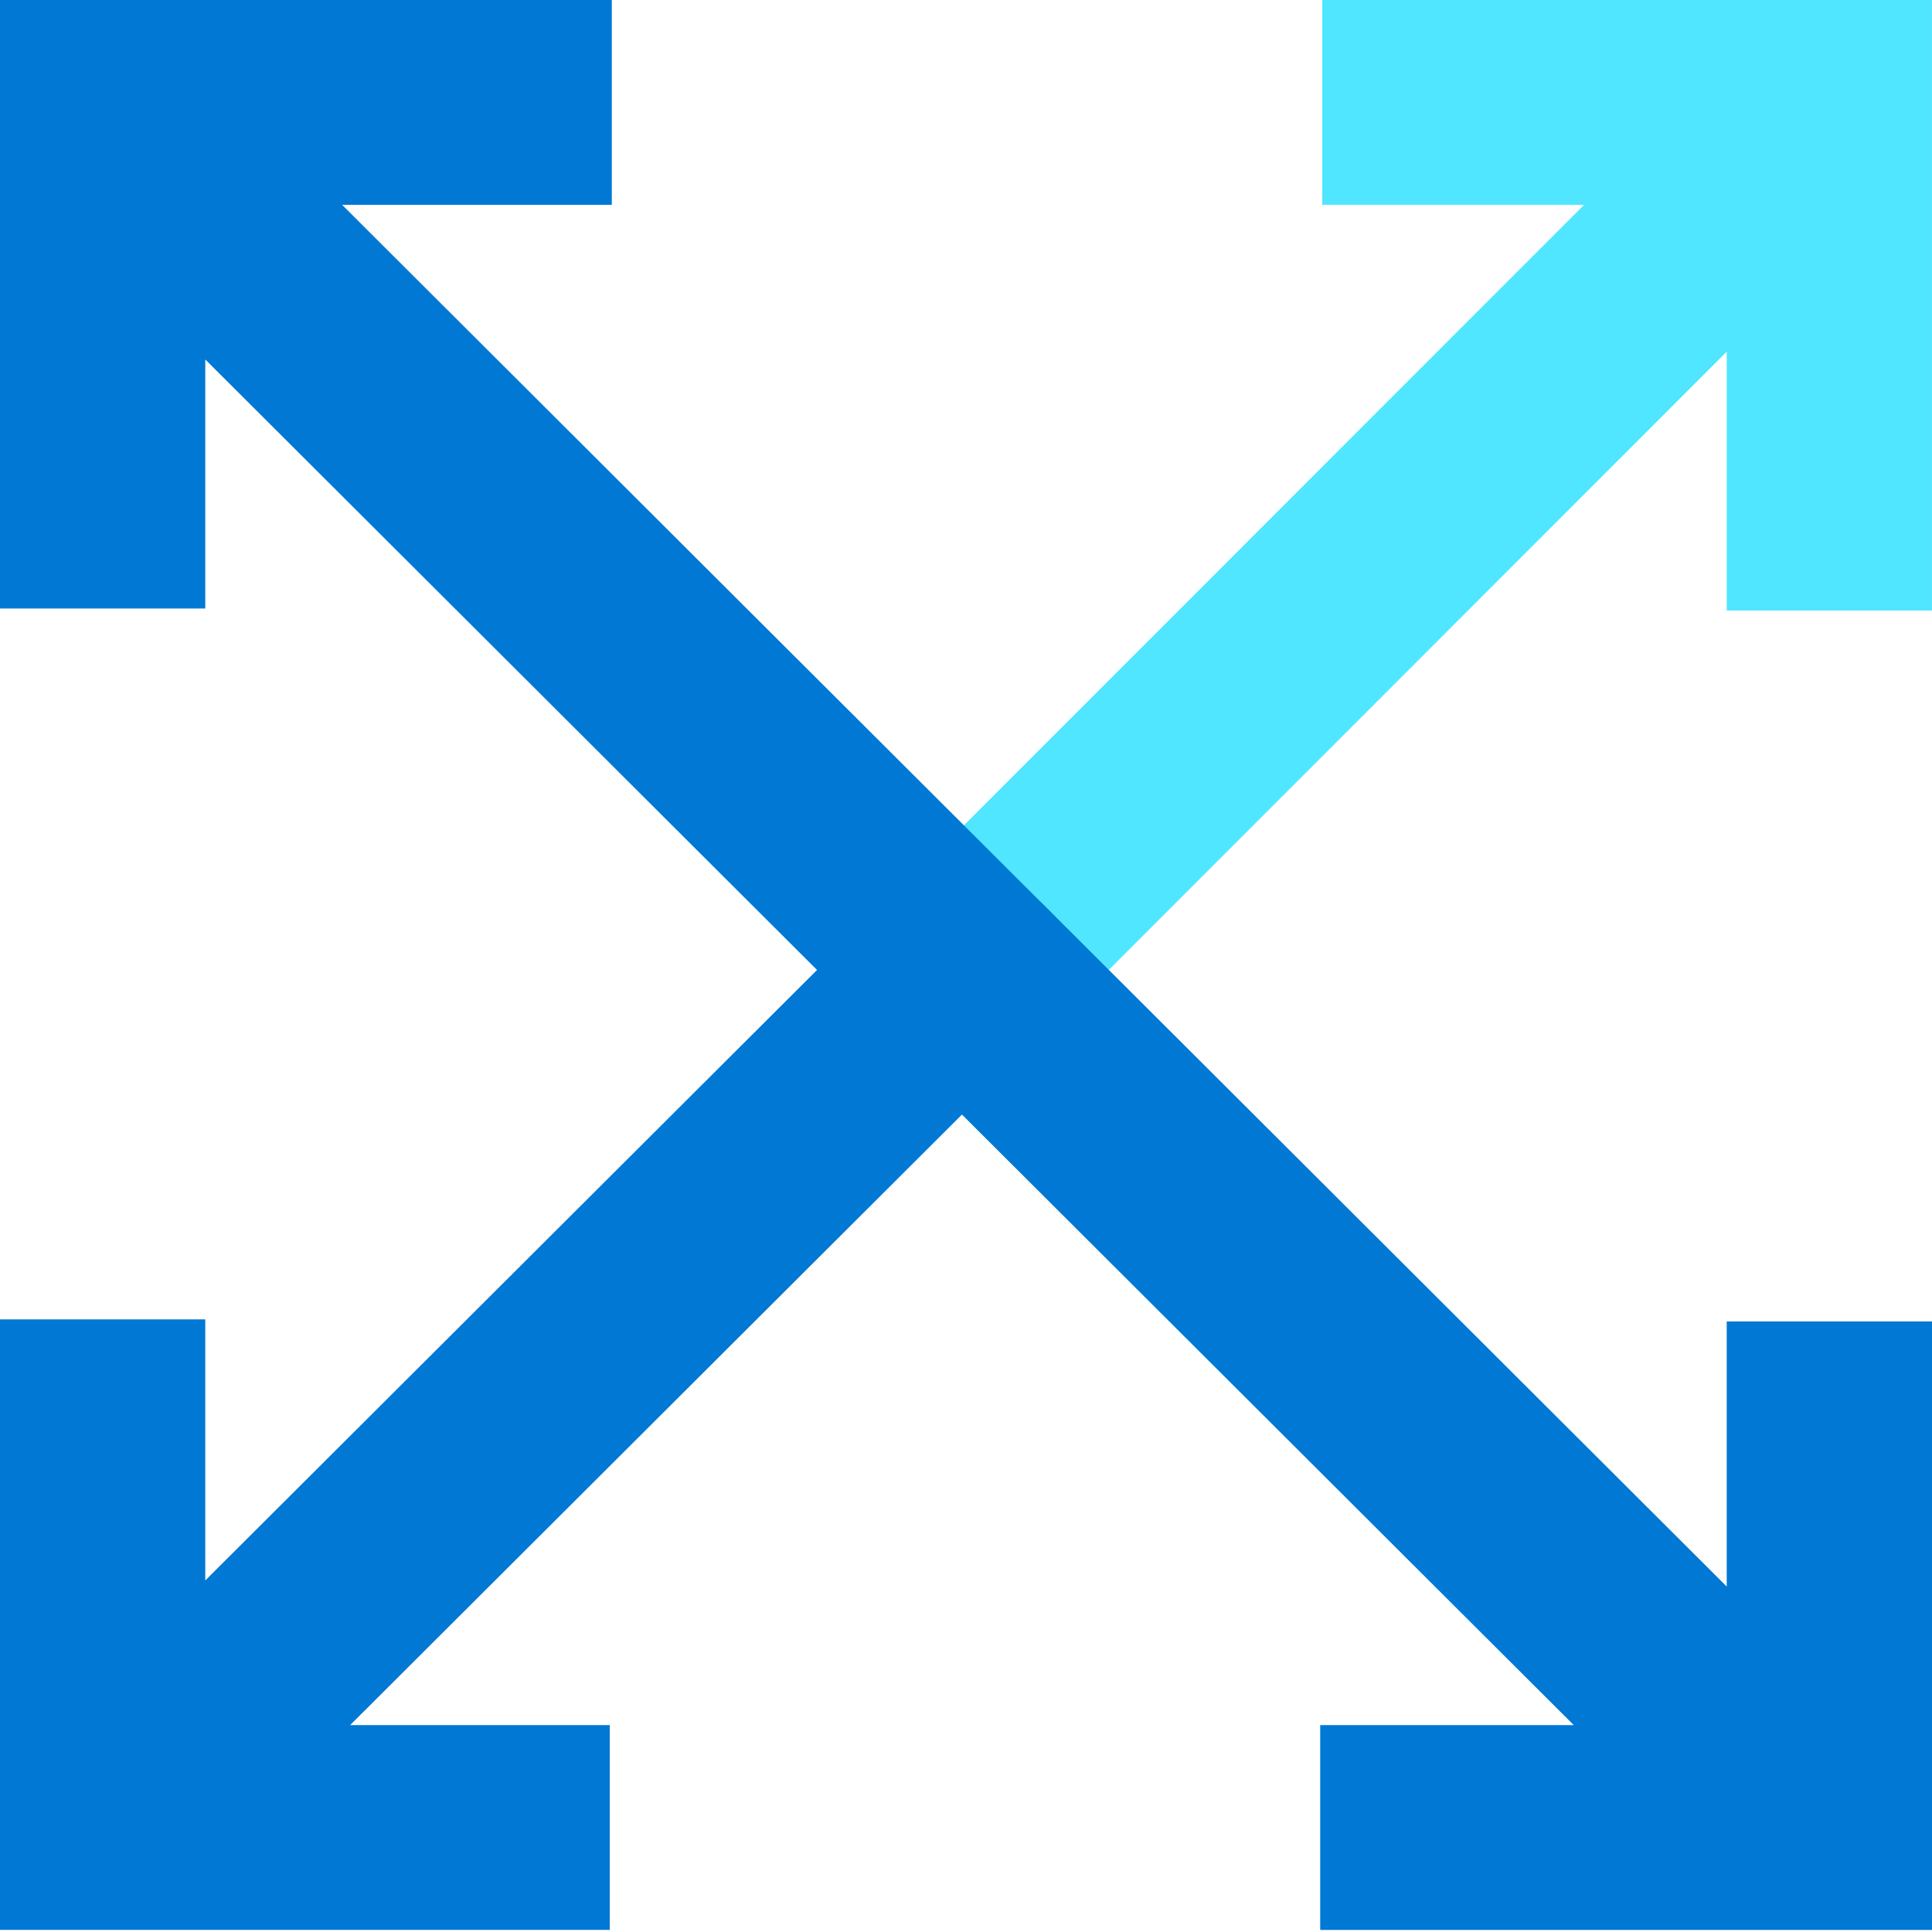 <svg data-slug-id="arrow43" viewBox="0 0 48 48" xmlns="http://www.w3.org/2000/svg">
<g clip-path="url(#arrow43_clip0)">
<path d="M41.85 2.594L45.45 6.186L25.85 25.795L22.25 22.203L41.85 2.594Z" fill="#50E6FF"/>
<path d="M26.1 22.653L8.5 5.089H15.2V0H0.05H0V15.118H5.1V8.931L22.5 26.295L26.1 22.653Z" fill="#0078D4"/>
<path d="M26.1 25.495L22.5 21.902L5.1 39.266V32.78H0V47.898V47.948H15.15V42.859H8.7L26.1 25.495Z" fill="#0078D4"/>
<path d="M47.999 15.168V0.05V0H32.85V5.089H42.9V15.168H47.999Z" fill="#50E6FF"/>
<path d="M42.9 32.831V39.417L25.85 22.402L22.2 25.995L39.1 42.86H32.8V47.949H47.95H48V32.831H42.9Z" fill="#0078D4"/>
</g>
<defs>
<clipPath id="arrow43_clip0">
<rect width="48" height="47.998" fill="white"/>
</clipPath>
</defs>
</svg>
